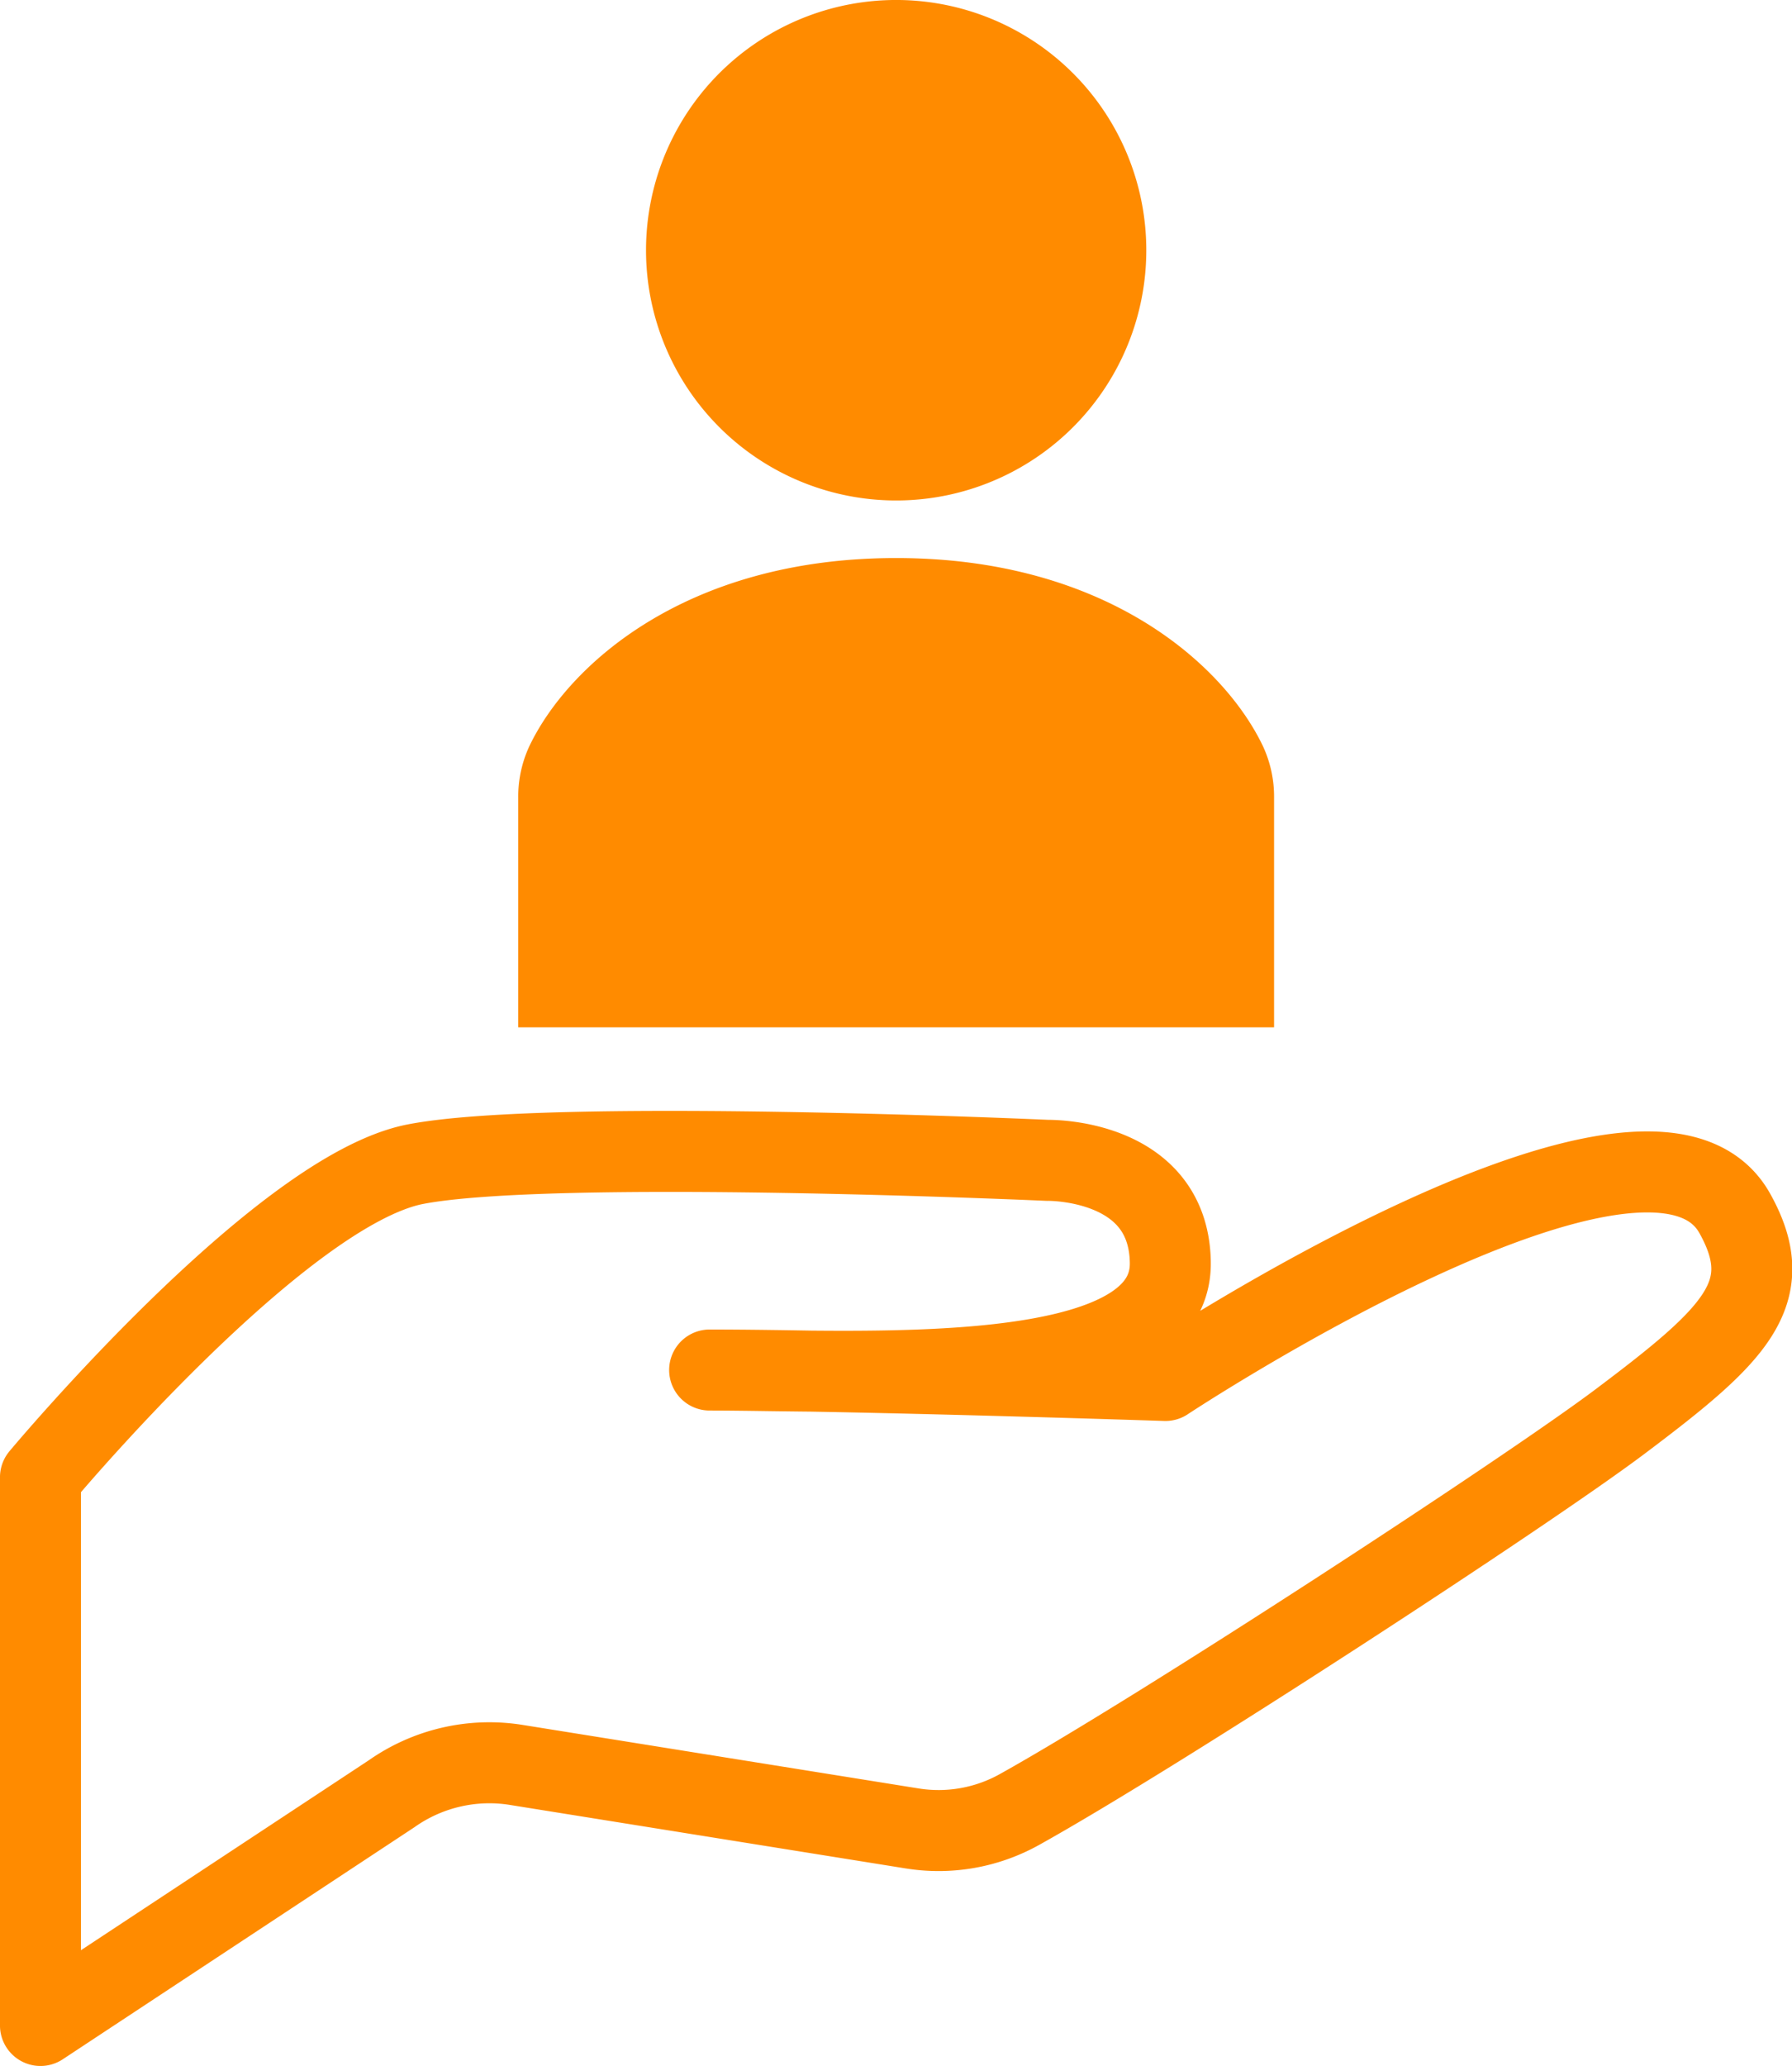 <svg xmlns="http://www.w3.org/2000/svg" width="88.512" height="102" viewBox="0 0 88.512 102"><g transform="translate(-119.201 -142.479)"><path d="M121.2,215.414s11.824-14.163,18.526-15.459,31.208-.188,31.208-.188,5.991-.129,6.072,5.033c.1,6.35-15.193,5.319-22.754,5.319,6.874,0,22.511.516,22.511.516s23.91-15.81,28.125-8.248c2.2,3.941,0,6.014-5.671,10.278-4.632,3.483-22.767,15.315-29.671,19.157a8.2,8.2,0,0,1-5.287.93l-19.555-3.136a8.391,8.391,0,0,0-6.156,1.42L121.2,242.479Z" fill="none" stroke="#ff8b00" stroke-linecap="round" stroke-linejoin="round" stroke-width="4"/><path d="M162.206,167.124A12.355,12.355,0,1,0,151.175,156.1,12.359,12.359,0,0,0,162.206,167.124Z" fill="#ff8b00"/><path d="M182.131,181.871a5.912,5.912,0,0,0-.544-2.541c-1.89-3.982-7.705-9.3-18.123-9.3s-16.232,5.322-18.122,9.3a5.916,5.916,0,0,0-.544,2.542V193.2h37.333Z" fill="#ff8b00"/></g></svg>
